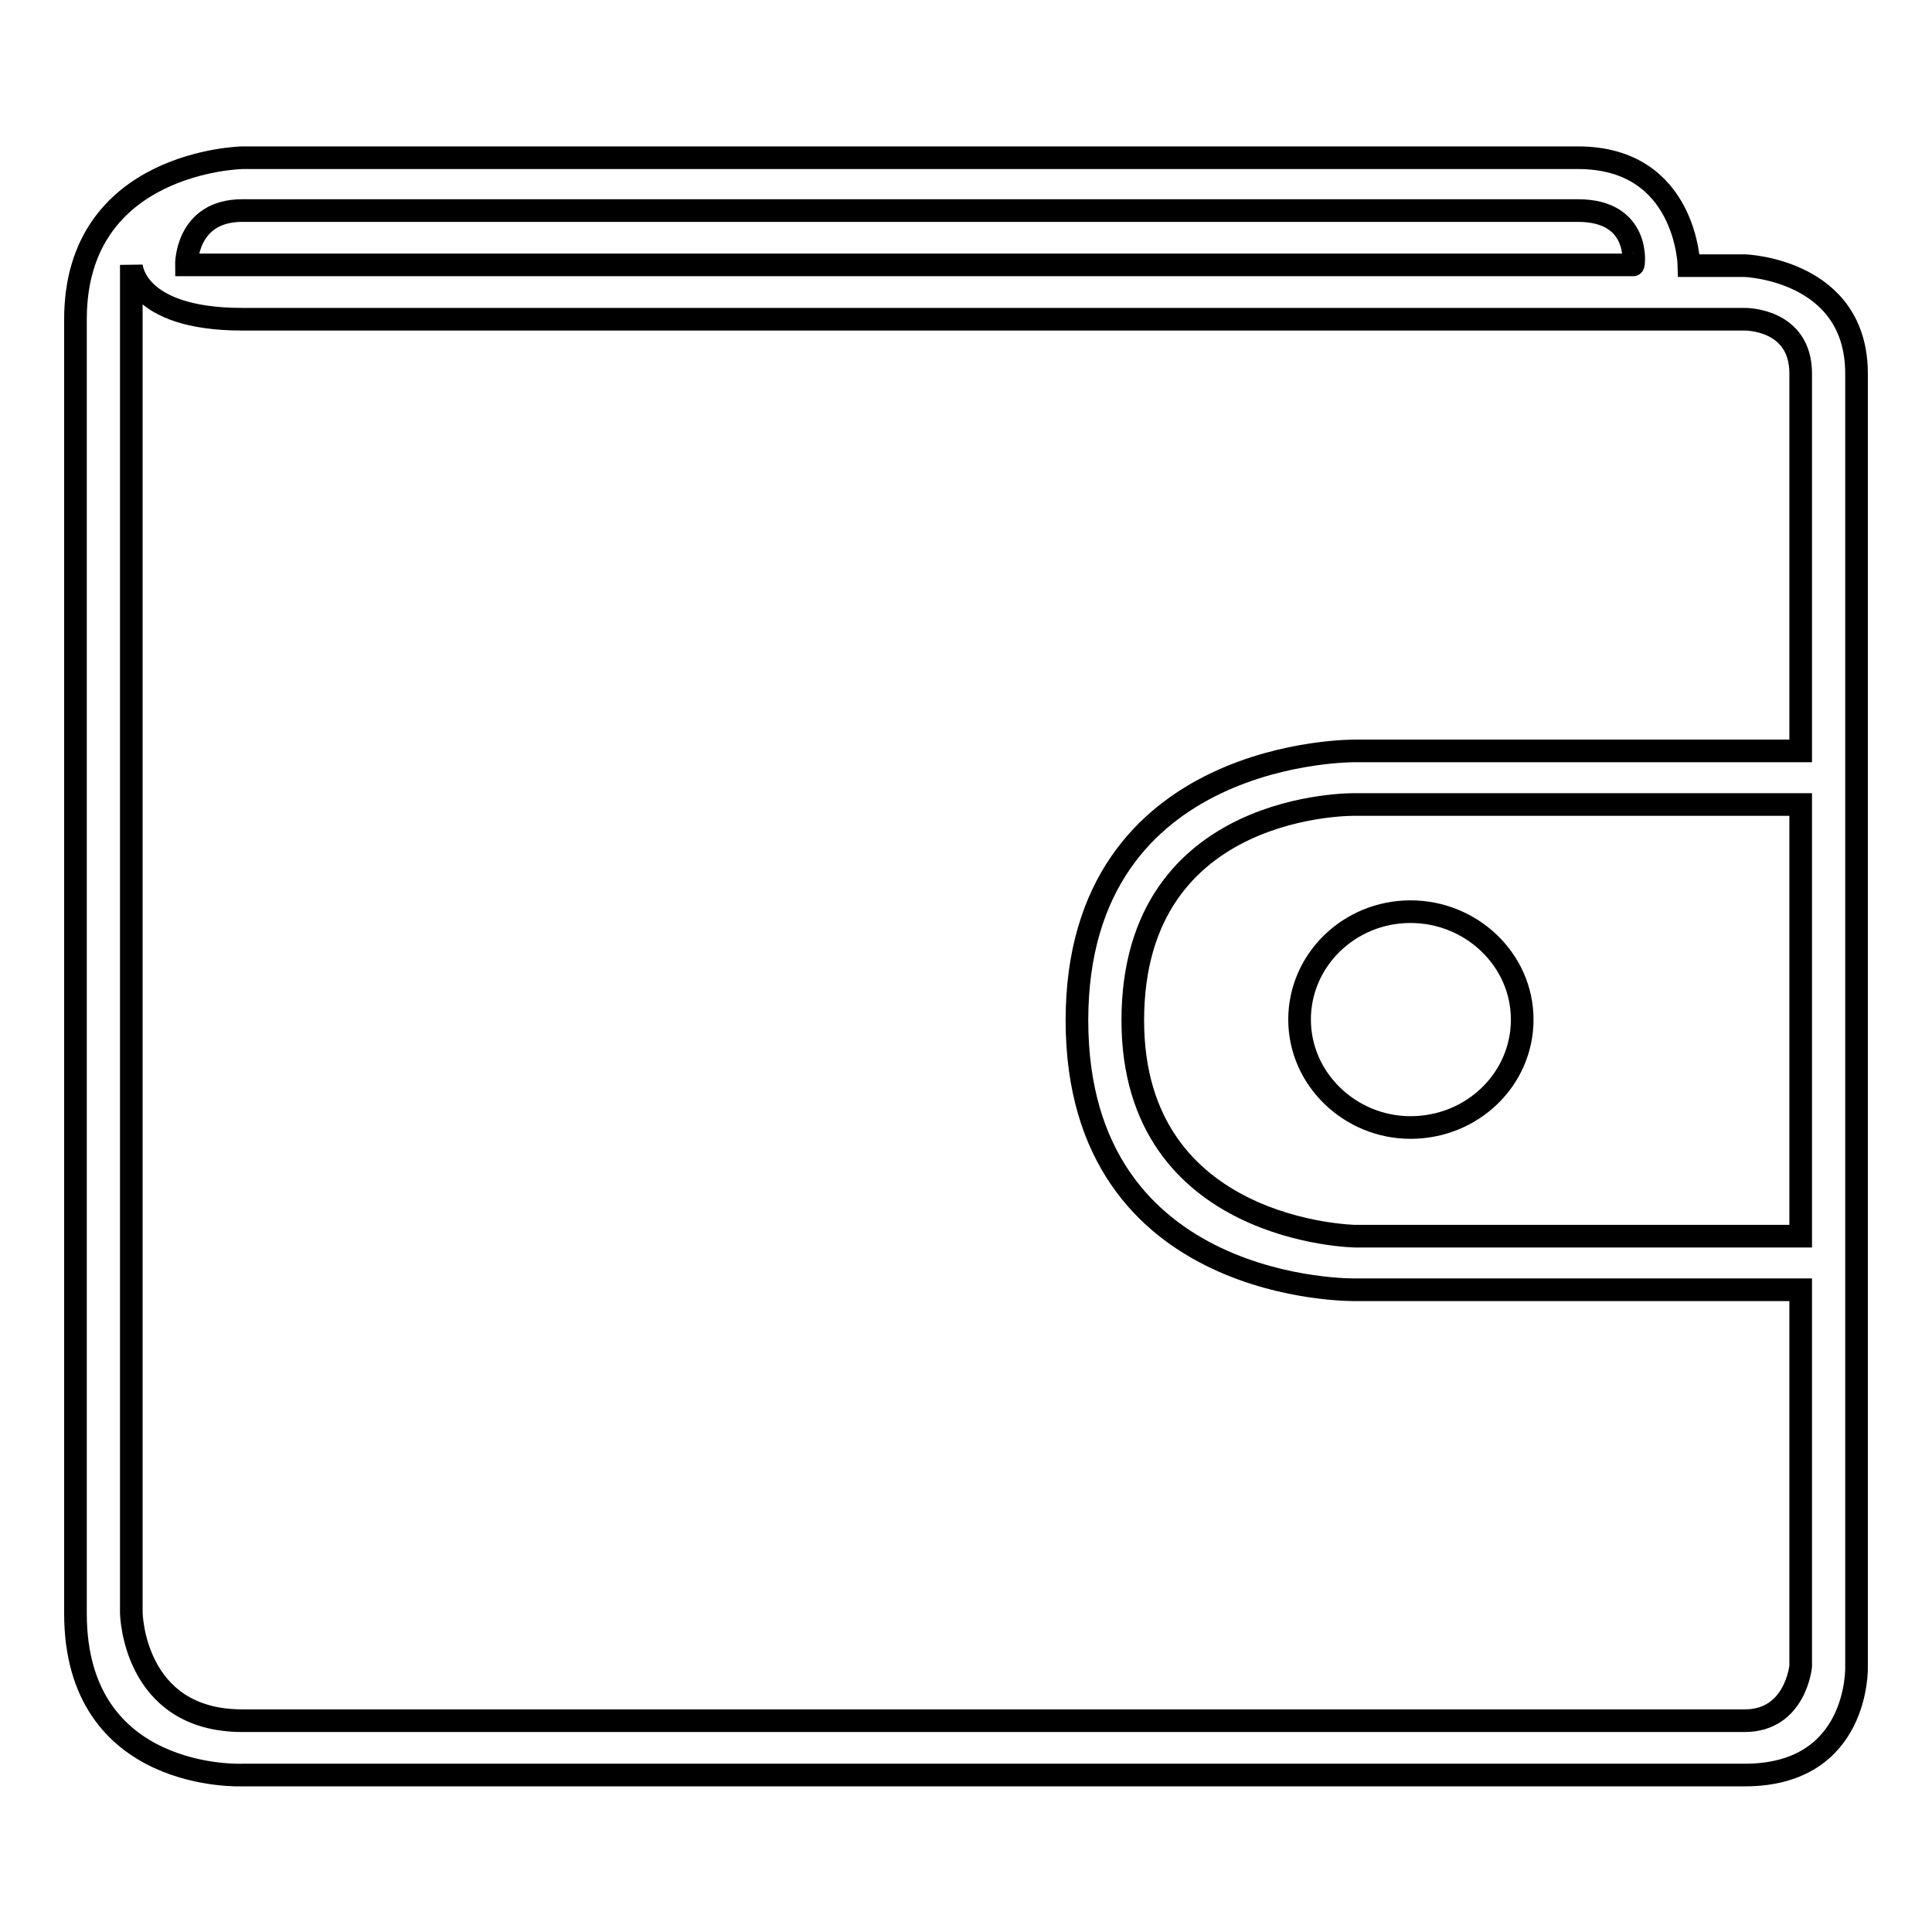 <?xml version="1.0" encoding="utf-8"?>
<!-- Svg Vector Icons : http://www.onlinewebfonts.com/icon -->
<!DOCTYPE svg PUBLIC "-//W3C//DTD SVG 1.1//EN" "http://www.w3.org/Graphics/SVG/1.1/DTD/svg11.dtd">
<svg version="1.1" xmlns="http://www.w3.org/2000/svg" xmlns:xlink="http://www.w3.org/1999/xlink" x="0px" y="0px" viewBox="0 0 256 256" enable-background="new 0 0 256 256" xml:space="preserve">
<g><g><path stroke-width="3" fill-opacity="0" stroke="#000000"  d="M246,220.9c0,0,0.4,14.3-14.8,14.3c-21.9,0-199.1,0-199.1,0s-22.1,1-22.1-21.4c0-21,0-150.1,0-171.5c0-21,22.1-21.4,22.1-21.4s162.2,0,177,0c14.4,0,14.7,14.3,14.7,14.3h7.4c0,0,14.8,0.5,14.8,14.3C246,71.3,246,220.9,246,220.9z M209.1,27.9c-7.4,0-169.5,0-177,0s-7.4,7.2-7.4,7.2h191.7C216.5,35.1,217.4,27.9,209.1,27.9z M238.6,106.6h-59c0,0-29.5-0.6-29.5,28.6c0,28.2,29.5,28.6,29.5,28.6h59V106.6z M238.6,170.9h-59c0,0-36.9,0.7-36.9-35.7c0-36.2,36.9-35.7,36.9-35.7h59c0,0,0-35.5,0-50c0-7.3-7.4-7.2-7.4-7.2s-184.6,0-199.1,0s-14.7-7.2-14.7-7.2v178.6c0,0,0.2,14.3,14.7,14.3c14.8,0,184.6,0,199.1,0c6.7,0,7.4-7.2,7.4-7.2V170.9z M172.2,135.1c0-7.9,6.6-14.3,14.7-14.3s14.8,6.4,14.8,14.3s-6.6,14.3-14.8,14.3C178.9,149.4,172.2,143,172.2,135.1z"/></g></g>
</svg>